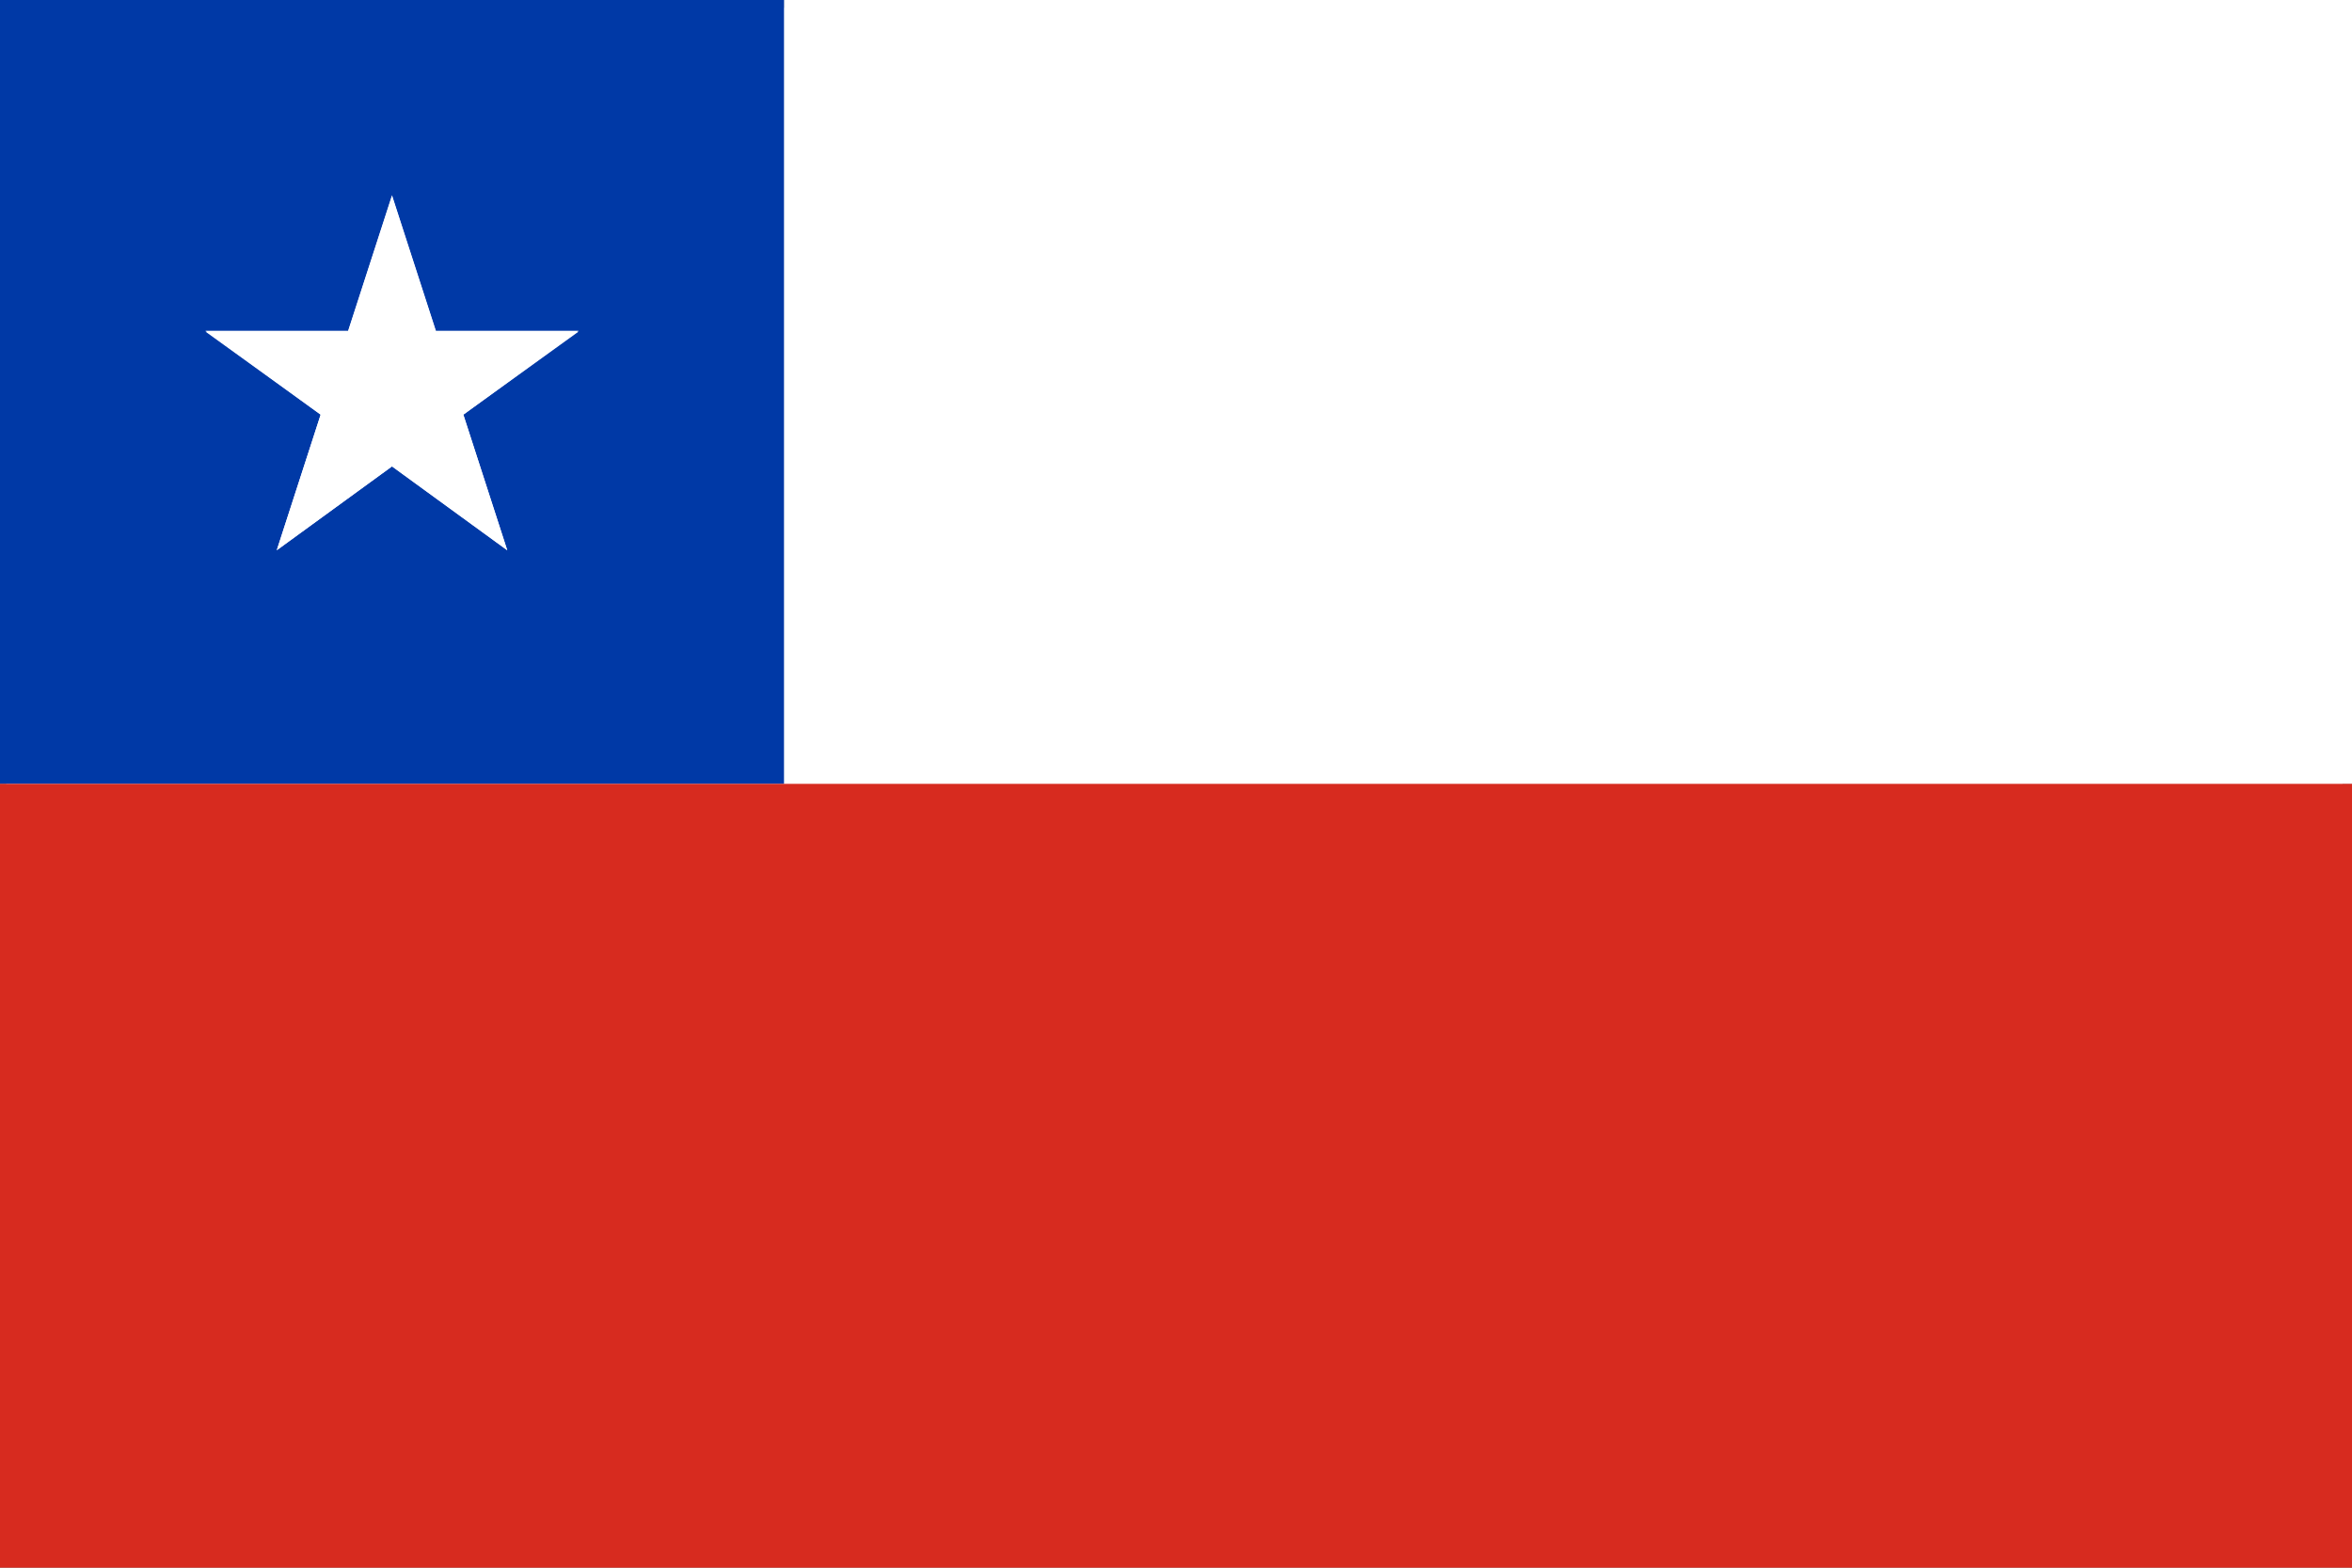 <?xml version="1.0" encoding="UTF-8"?><svg id="Pays" xmlns="http://www.w3.org/2000/svg" viewBox="0 0 30 20"><rect x="0" y="0" width="30" height="20" fill="#333333" stroke="none"/><defs><style>.cls-1{fill:#fff;}.cls-2{fill:#d72b1f;}.cls-3{fill:#0039a6;}.cls-4{fill:#b3b3b3;}</style></defs><g id="Contours"><g><polygon class="cls-1" points="0 19.95 .05 0 30 .05 29.95 19.95 0 19.95"/><path class="cls-4" d="M29.9,.1V19.9H.1V.1H29.9M30,0H0V20H30V0h0Z"/></g><g><polygon class="cls-1" points="-.02 19.95 .03 0 29.98 .05 29.93 19.95 -.02 19.95"/><path class="cls-4" d="M29.88,.1V19.9H.08V.1H29.88M29.98,0H-.02V20H29.98V0h0Z"/></g></g><g id="Drapeaux"><g><polygon class="cls-1" points="10 0 10 10 0 10 0 10 30 10 30 0 10 0"/><path class="cls-3" d="M10,0H0V10H10V0Zm-3.53,7.02l-1.47-1.07-1.47,1.07,.56-1.73-1.47-1.07h1.82l.56-1.73,.56,1.73h1.82l-1.47,1.07,.56,1.73Z"/><rect class="cls-2" x="0" y="10" width="30" height="10"/><polygon class="cls-1" points="3.53 7.02 5 5.95 4.09 5.29 3.53 7.02"/><polygon class="cls-1" points="2.62 4.23 4.09 5.29 4.44 4.23 2.62 4.23"/><polygon class="cls-1" points="6.47 7.02 5.91 5.29 5 5.95 6.47 7.02"/><polygon class="cls-1" points="5.56 4.23 5.91 5.29 7.38 4.23 5.56 4.23"/><polygon class="cls-1" points="4.44 4.23 4.09 5.29 5 5.95 5.91 5.29 5.56 4.23 4.44 4.23"/><polygon class="cls-1" points="5 2.5 4.44 4.23 5.56 4.23 5 2.5"/></g></g></svg>